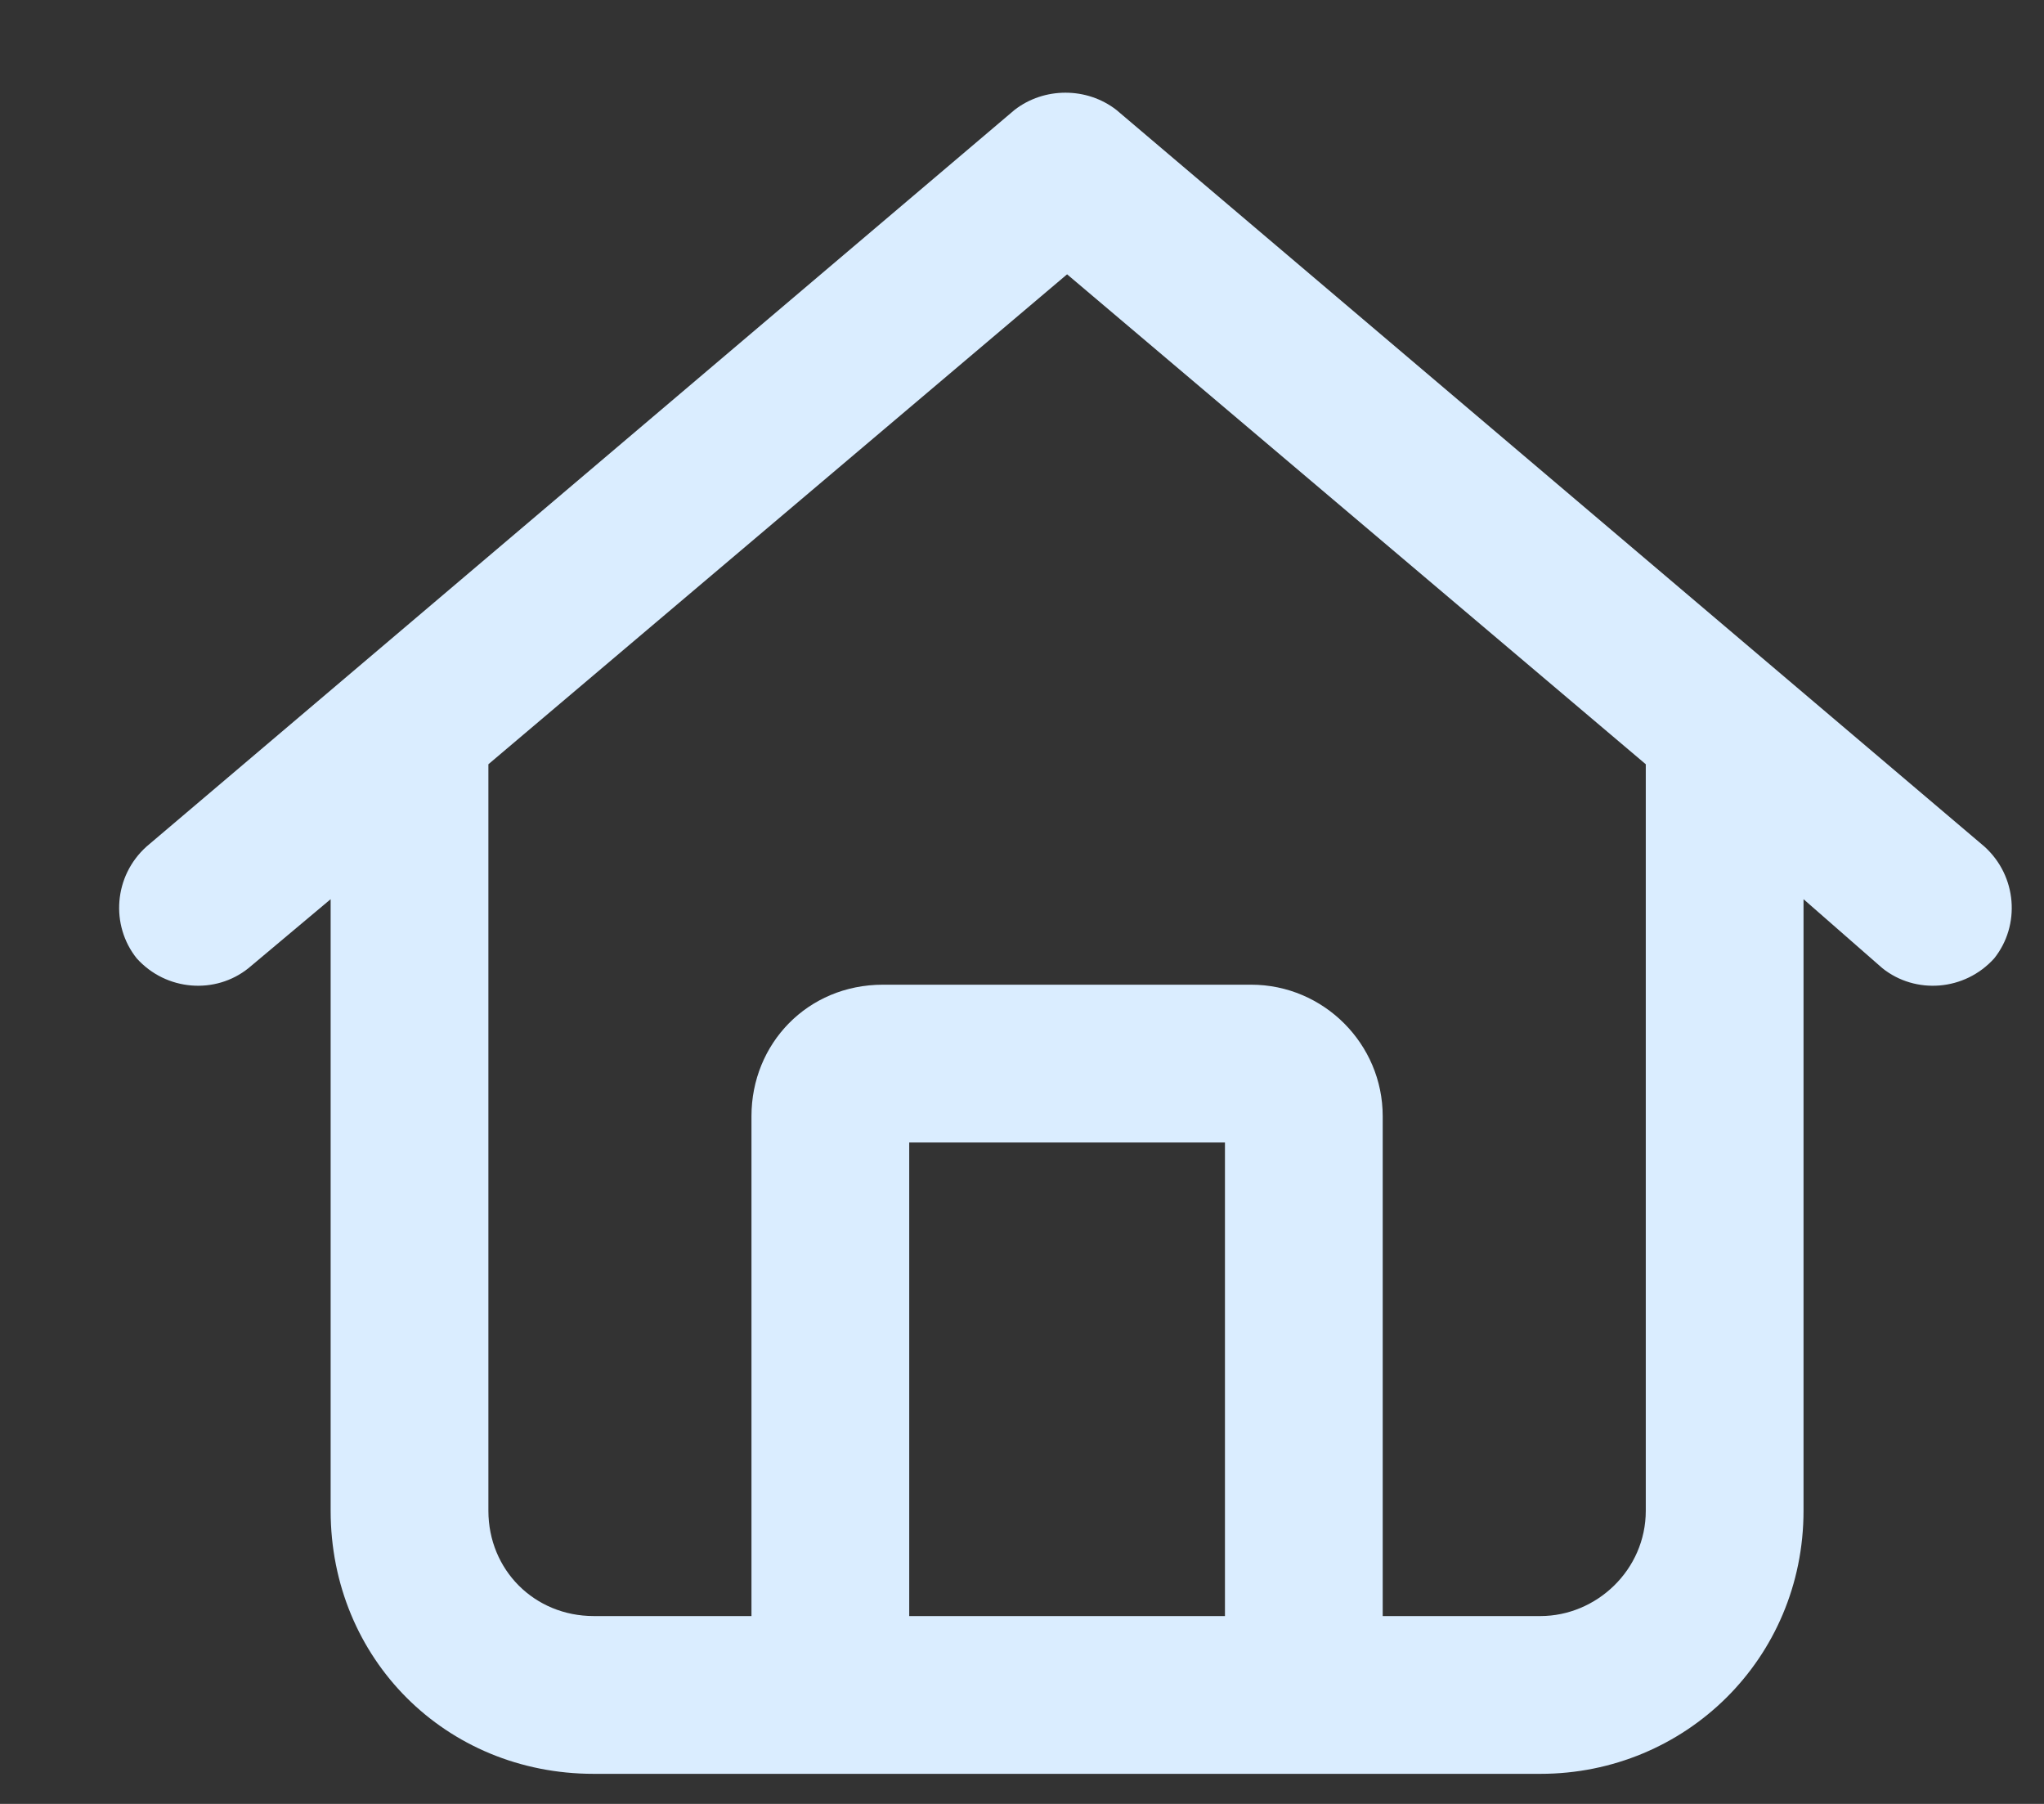 <svg width="17" height="15" viewBox="0 0 17 15" fill="none" xmlns="http://www.w3.org/2000/svg">
<rect x="0" y="0" width="17" height="15" fill="#333333" stroke="none"/>
<path d="M9.285 0.914L16.504 7.039C16.777 7.285 16.805 7.695 16.586 7.969C16.34 8.242 15.93 8.27 15.656 8.051L15 7.477V12.562C15 13.793 14.016 14.75 12.812 14.75H4.938C3.707 14.75 2.75 13.793 2.75 12.562V7.477L2.066 8.051C1.793 8.27 1.383 8.242 1.137 7.969C0.918 7.695 0.945 7.285 1.219 7.039L8.438 0.914C8.684 0.723 9.039 0.723 9.285 0.914ZM4.062 12.562C4.062 13.055 4.445 13.438 4.938 13.438H6.25V9.281C6.25 8.68 6.715 8.188 7.344 8.188H10.406C11.008 8.188 11.5 8.68 11.5 9.281V13.438H12.812C13.277 13.438 13.688 13.055 13.688 12.562V6.355L8.875 2.281L4.062 6.355V12.562ZM7.562 13.438H10.188V9.5H7.562V13.438Z" fill="#DAEDFF"/>
</svg>
